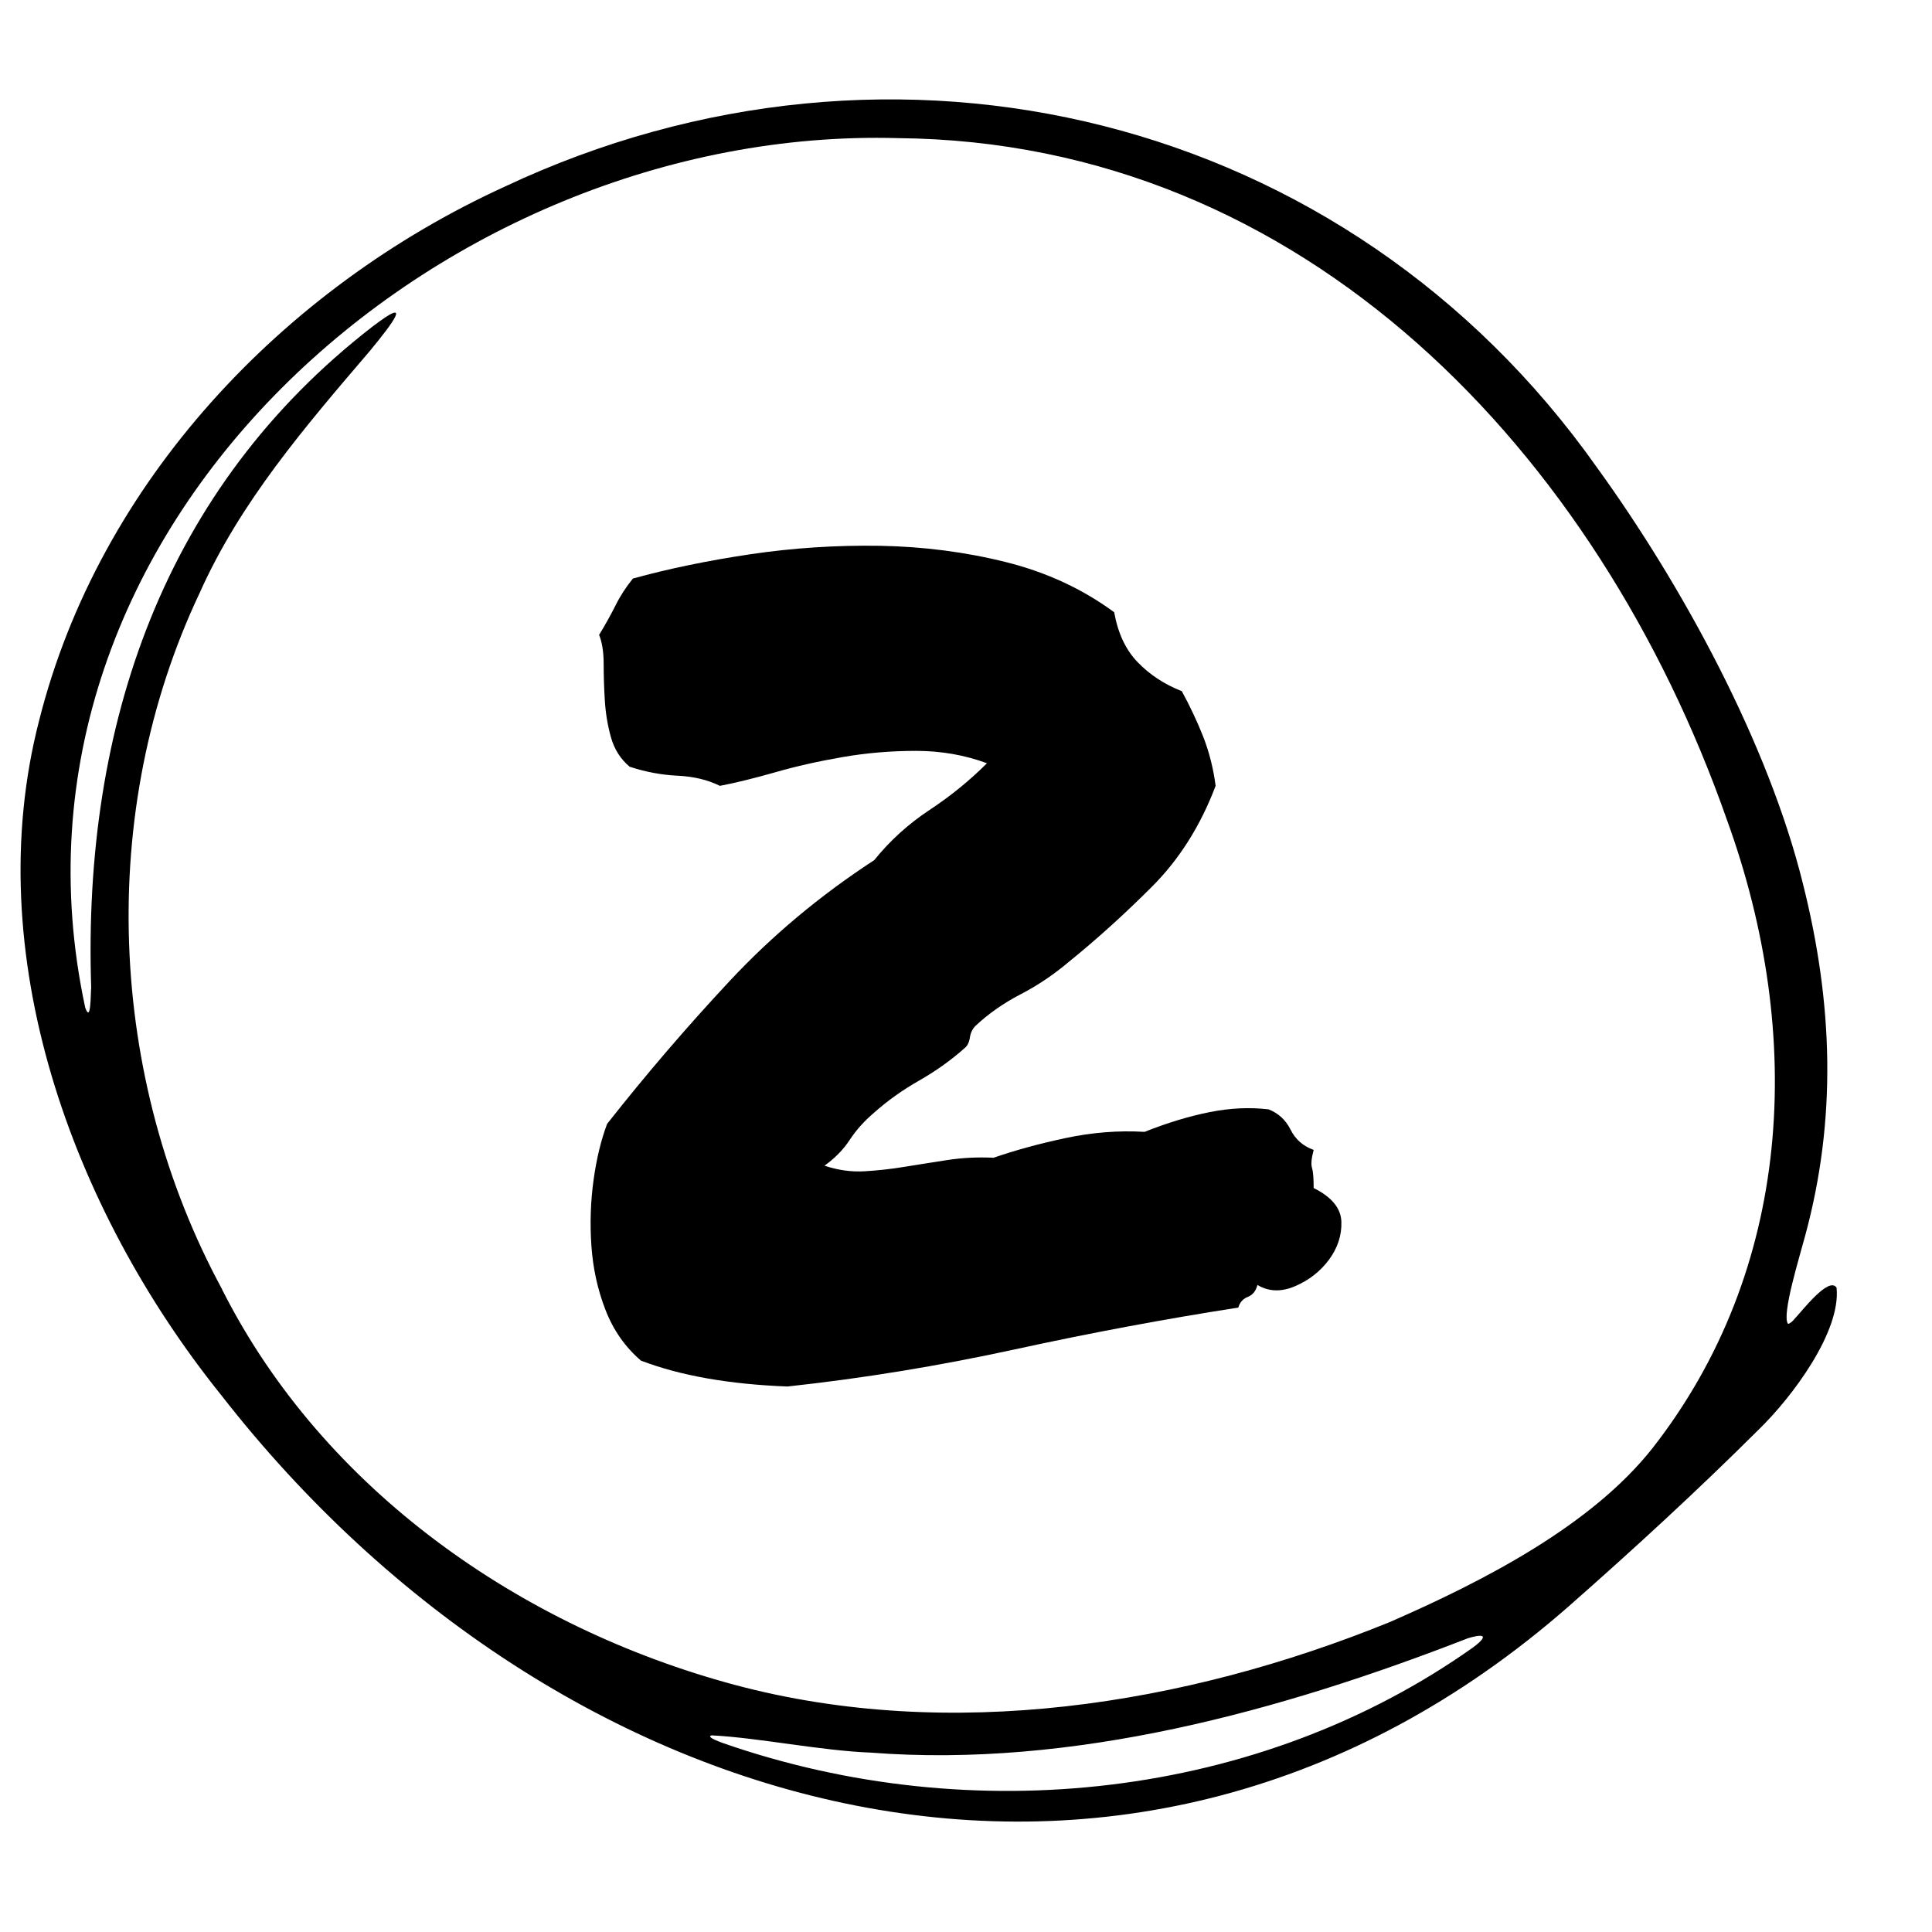 <?xml version="1.0" encoding="UTF-8"?>
<svg id="Layer_1" data-name="Layer 1" xmlns="http://www.w3.org/2000/svg" viewBox="0 0 200 200">
  <defs>
    <style>
      .cls-1 {
        fill-rule: evenodd;
      }
    </style>
  </defs>
  <path d="M136,122.99c1.87.93,2.82,2.1,2.86,3.5.04,1.4-.39,2.7-1.28,3.91-.9,1.21-2.06,2.12-3.5,2.74-1.44.62-2.74.58-3.91-.12-.16.62-.49,1.03-.99,1.23-.51.2-.84.57-.99,1.11-7.54,1.17-15.25,2.61-23.1,4.32-7.86,1.71-15.71,3-23.57,3.85-6.07-.23-11.12-1.13-15.17-2.68-1.63-1.4-2.86-3.15-3.67-5.25-.82-2.1-1.3-4.32-1.46-6.65-.16-2.33-.08-4.61.23-6.83.31-2.22.78-4.14,1.4-5.78,4.04-5.13,8.26-10.05,12.66-14.76,4.39-4.71,9.39-8.89,14.99-12.54,1.63-2.02,3.54-3.75,5.72-5.19,2.18-1.44,4.16-3.05,5.95-4.84-2.33-.86-4.78-1.28-7.35-1.28s-5.09.21-7.58.64c-2.49.43-4.82.95-7,1.58-2.18.62-4.08,1.09-5.72,1.4-1.25-.62-2.7-.97-4.38-1.05-1.67-.08-3.33-.39-4.96-.93-.93-.78-1.58-1.79-1.93-3.03-.35-1.24-.56-2.53-.64-3.85-.08-1.32-.12-2.58-.12-3.79s-.16-2.2-.47-2.98c.62-1.01,1.18-2.02,1.69-3.03.5-1.01,1.11-1.94,1.81-2.8,3.66-1.01,7.7-1.85,12.13-2.51,4.43-.66,8.91-.95,13.42-.88,4.51.08,8.87.64,13.07,1.69s7.93,2.78,11.2,5.19c.39,2.18,1.2,3.91,2.45,5.19,1.24,1.28,2.76,2.28,4.55,2.98.85,1.56,1.59,3.13,2.22,4.72.62,1.6,1.05,3.29,1.28,5.08-1.56,4.12-3.75,7.6-6.59,10.44-2.84,2.84-5.7,5.43-8.58,7.76-1.56,1.32-3.23,2.45-5.02,3.38-1.79.93-3.34,2.02-4.67,3.27-.31.31-.51.72-.58,1.22-.08.51-.27.88-.58,1.11-1.4,1.25-2.96,2.35-4.67,3.33-1.71.97-3.27,2.08-4.67,3.33-1.01.86-1.85,1.79-2.51,2.8-.66,1.01-1.54,1.91-2.62,2.68,1.4.47,2.78.66,4.14.58,1.36-.08,2.76-.23,4.2-.47,1.44-.23,2.92-.47,4.43-.7,1.52-.23,3.09-.31,4.73-.23,2.25-.78,4.74-1.46,7.47-2.04,2.72-.58,5.44-.8,8.17-.64,2.33-.93,4.57-1.61,6.71-2.04,2.14-.43,4.18-.52,6.12-.29,1.01.39,1.77,1.09,2.28,2.1.5,1.01,1.3,1.71,2.39,2.1-.23.86-.29,1.48-.17,1.87.12.39.17,1.09.17,2.1Z"/>
  <path class="cls-1" d="M22.93,144.46c34.63,44.42,94.12,61.54,139.46,21.83,6.69-5.89,13.23-11.89,19.64-18.27,3.56-3.45,8.56-10.21,8.09-14.72-.81-1.21-3.54,2.39-4.38,3.26-.16.22-.44.45-.64.49-.71-.86,1.23-7.07,1.76-9.09,3.29-12.09,2.91-24.06-.23-36.51-3.57-14.42-12.39-30.73-21.33-43.08C139.45,11.8,92.54.37,52.25,19.32,29.25,29.83,10.26,49.95,4.06,74.55c-6.26,24.17,3.39,50.6,18.75,69.76l.12.15ZM23.01,133.5c-11.89-21.9-13.05-49.5-2.35-72.1,4.2-9.43,10.97-17.28,17.61-25.05,2.44-2.95,4.57-5.82.25-2.51-21.47,16.63-29.98,41.08-29.08,68.41-.07.61-.01,3.77-.62,2.05C-1.83,54.71,45.58,12.96,92.96,14.3c42.14.37,72.5,32.66,85.79,70.51,8.19,22.53,6.73,46.66-7.68,65.1-6.33,8.01-17.39,13.72-27.21,18.01-21.28,8.65-45.56,12.44-67.79,6.5-22.19-5.95-42.54-20.2-52.98-40.74l-.1-.18ZM73.77,179.65c4.71.24,11.3,1.59,16.37,1.78,20.92,1.62,42.39-4.28,61.82-11.84,1.3-.4,2.46-.49.52.96-22.19,15.71-51.88,18.84-77.56,9.92-.71-.25-1.9-.73-1.19-.83h.05Z"/>
</svg>